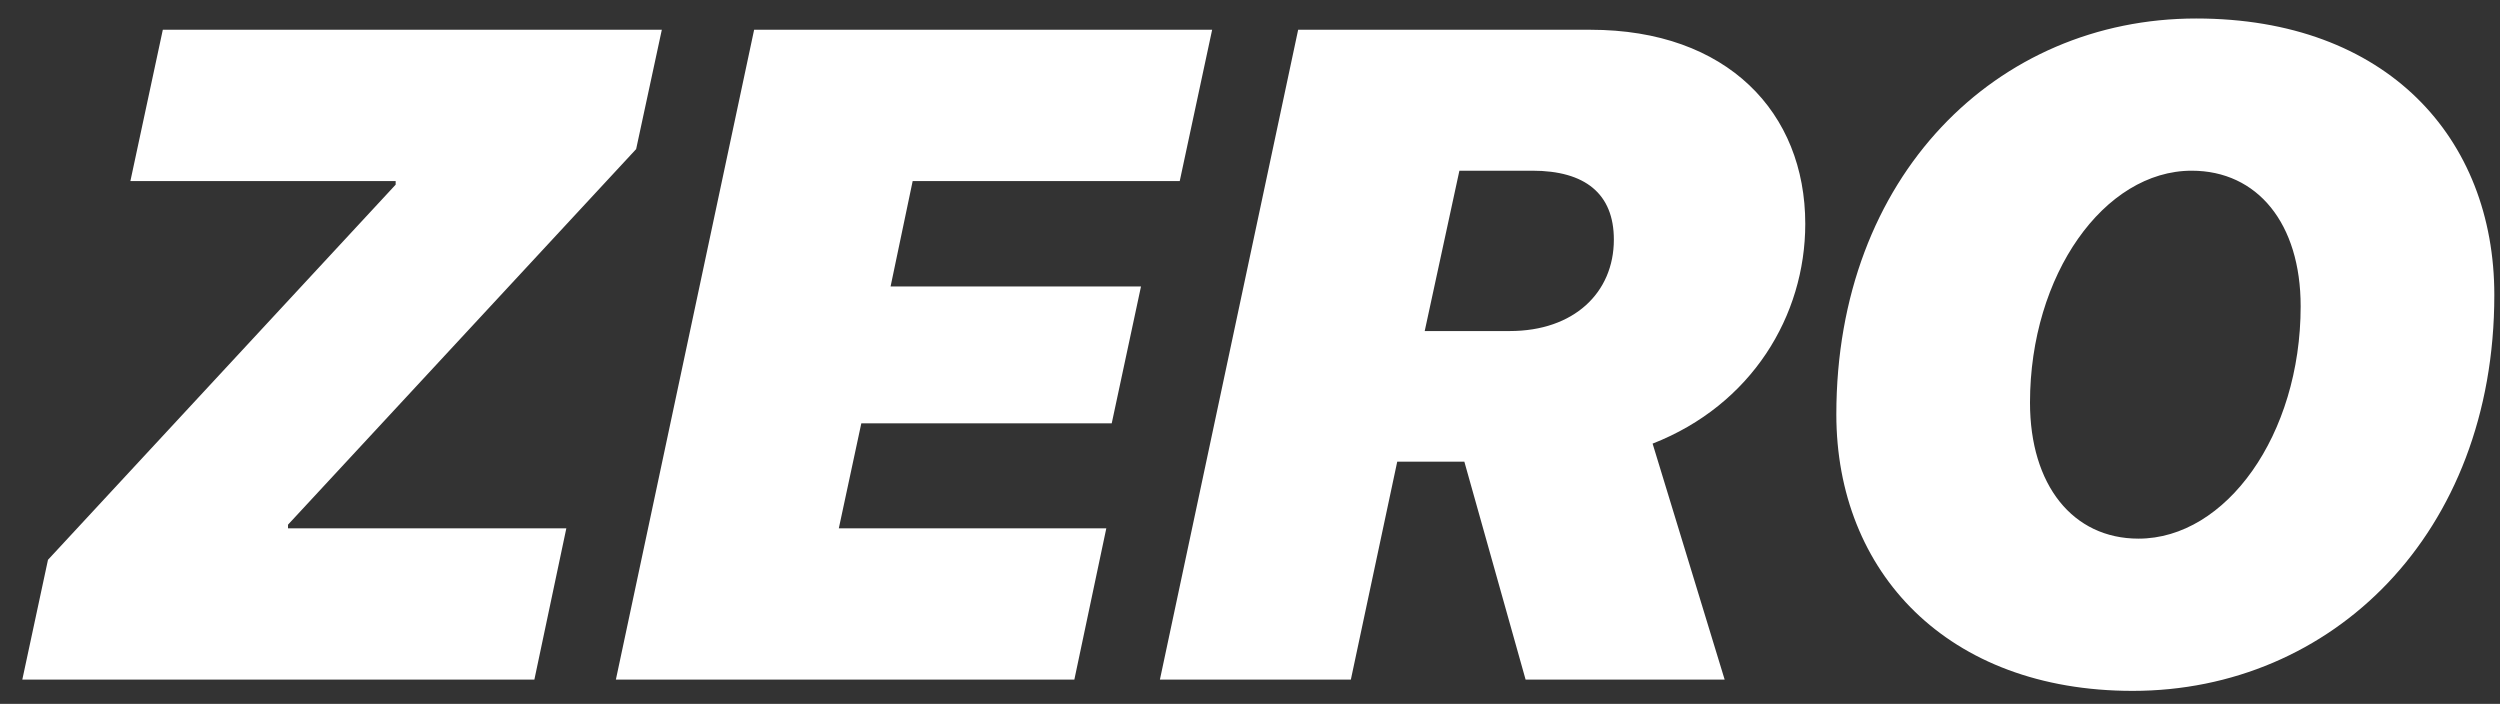 <svg width="103" height="29" viewBox="0 0 103 29" fill="none" xmlns="http://www.w3.org/2000/svg">
<rect x="0" y="0" width="103" height="29" fill="#333333" stroke="none"/>
<path d="M0.919 28L1.977 23.064L16.301 7.608V7.46H5.372L6.708 1.226H27.267L26.209 6.143L11.866 21.617V21.766H23.333L22.016 28H0.919ZM45.58 21.766L44.263 28H25.374L31.07 1.226H49.94L48.605 7.46H37.602L36.692 11.802H47.009L45.803 17.442H35.486L34.559 21.766H45.58ZM58.698 13.639H62.205C64.84 13.639 66.491 12.062 66.491 9.872C66.491 7.979 65.304 7.033 63.133 7.033H60.127L58.698 13.639ZM53.484 1.226H65.526C71.167 1.226 74.377 4.64 74.377 9.223C74.377 13.008 72.169 16.682 68.087 18.277L71.056 28H62.855L60.331 19.02H57.566L55.655 28H47.788L53.484 1.226ZM90.297 7.033C86.697 7.033 83.636 11.319 83.636 16.589C83.636 19.984 85.398 22.192 88.107 22.192C91.707 22.192 94.787 17.925 94.787 12.618C94.787 9.204 93.006 7.033 90.297 7.033ZM87.866 28.464C80.222 28.464 75.657 23.565 75.657 17.071C75.657 7.256 82.263 0.762 90.482 0.762C98.331 0.762 102.766 5.679 102.766 12.154C102.766 22.007 96.067 28.464 87.866 28.464Z" fill="white"/>
</svg>
